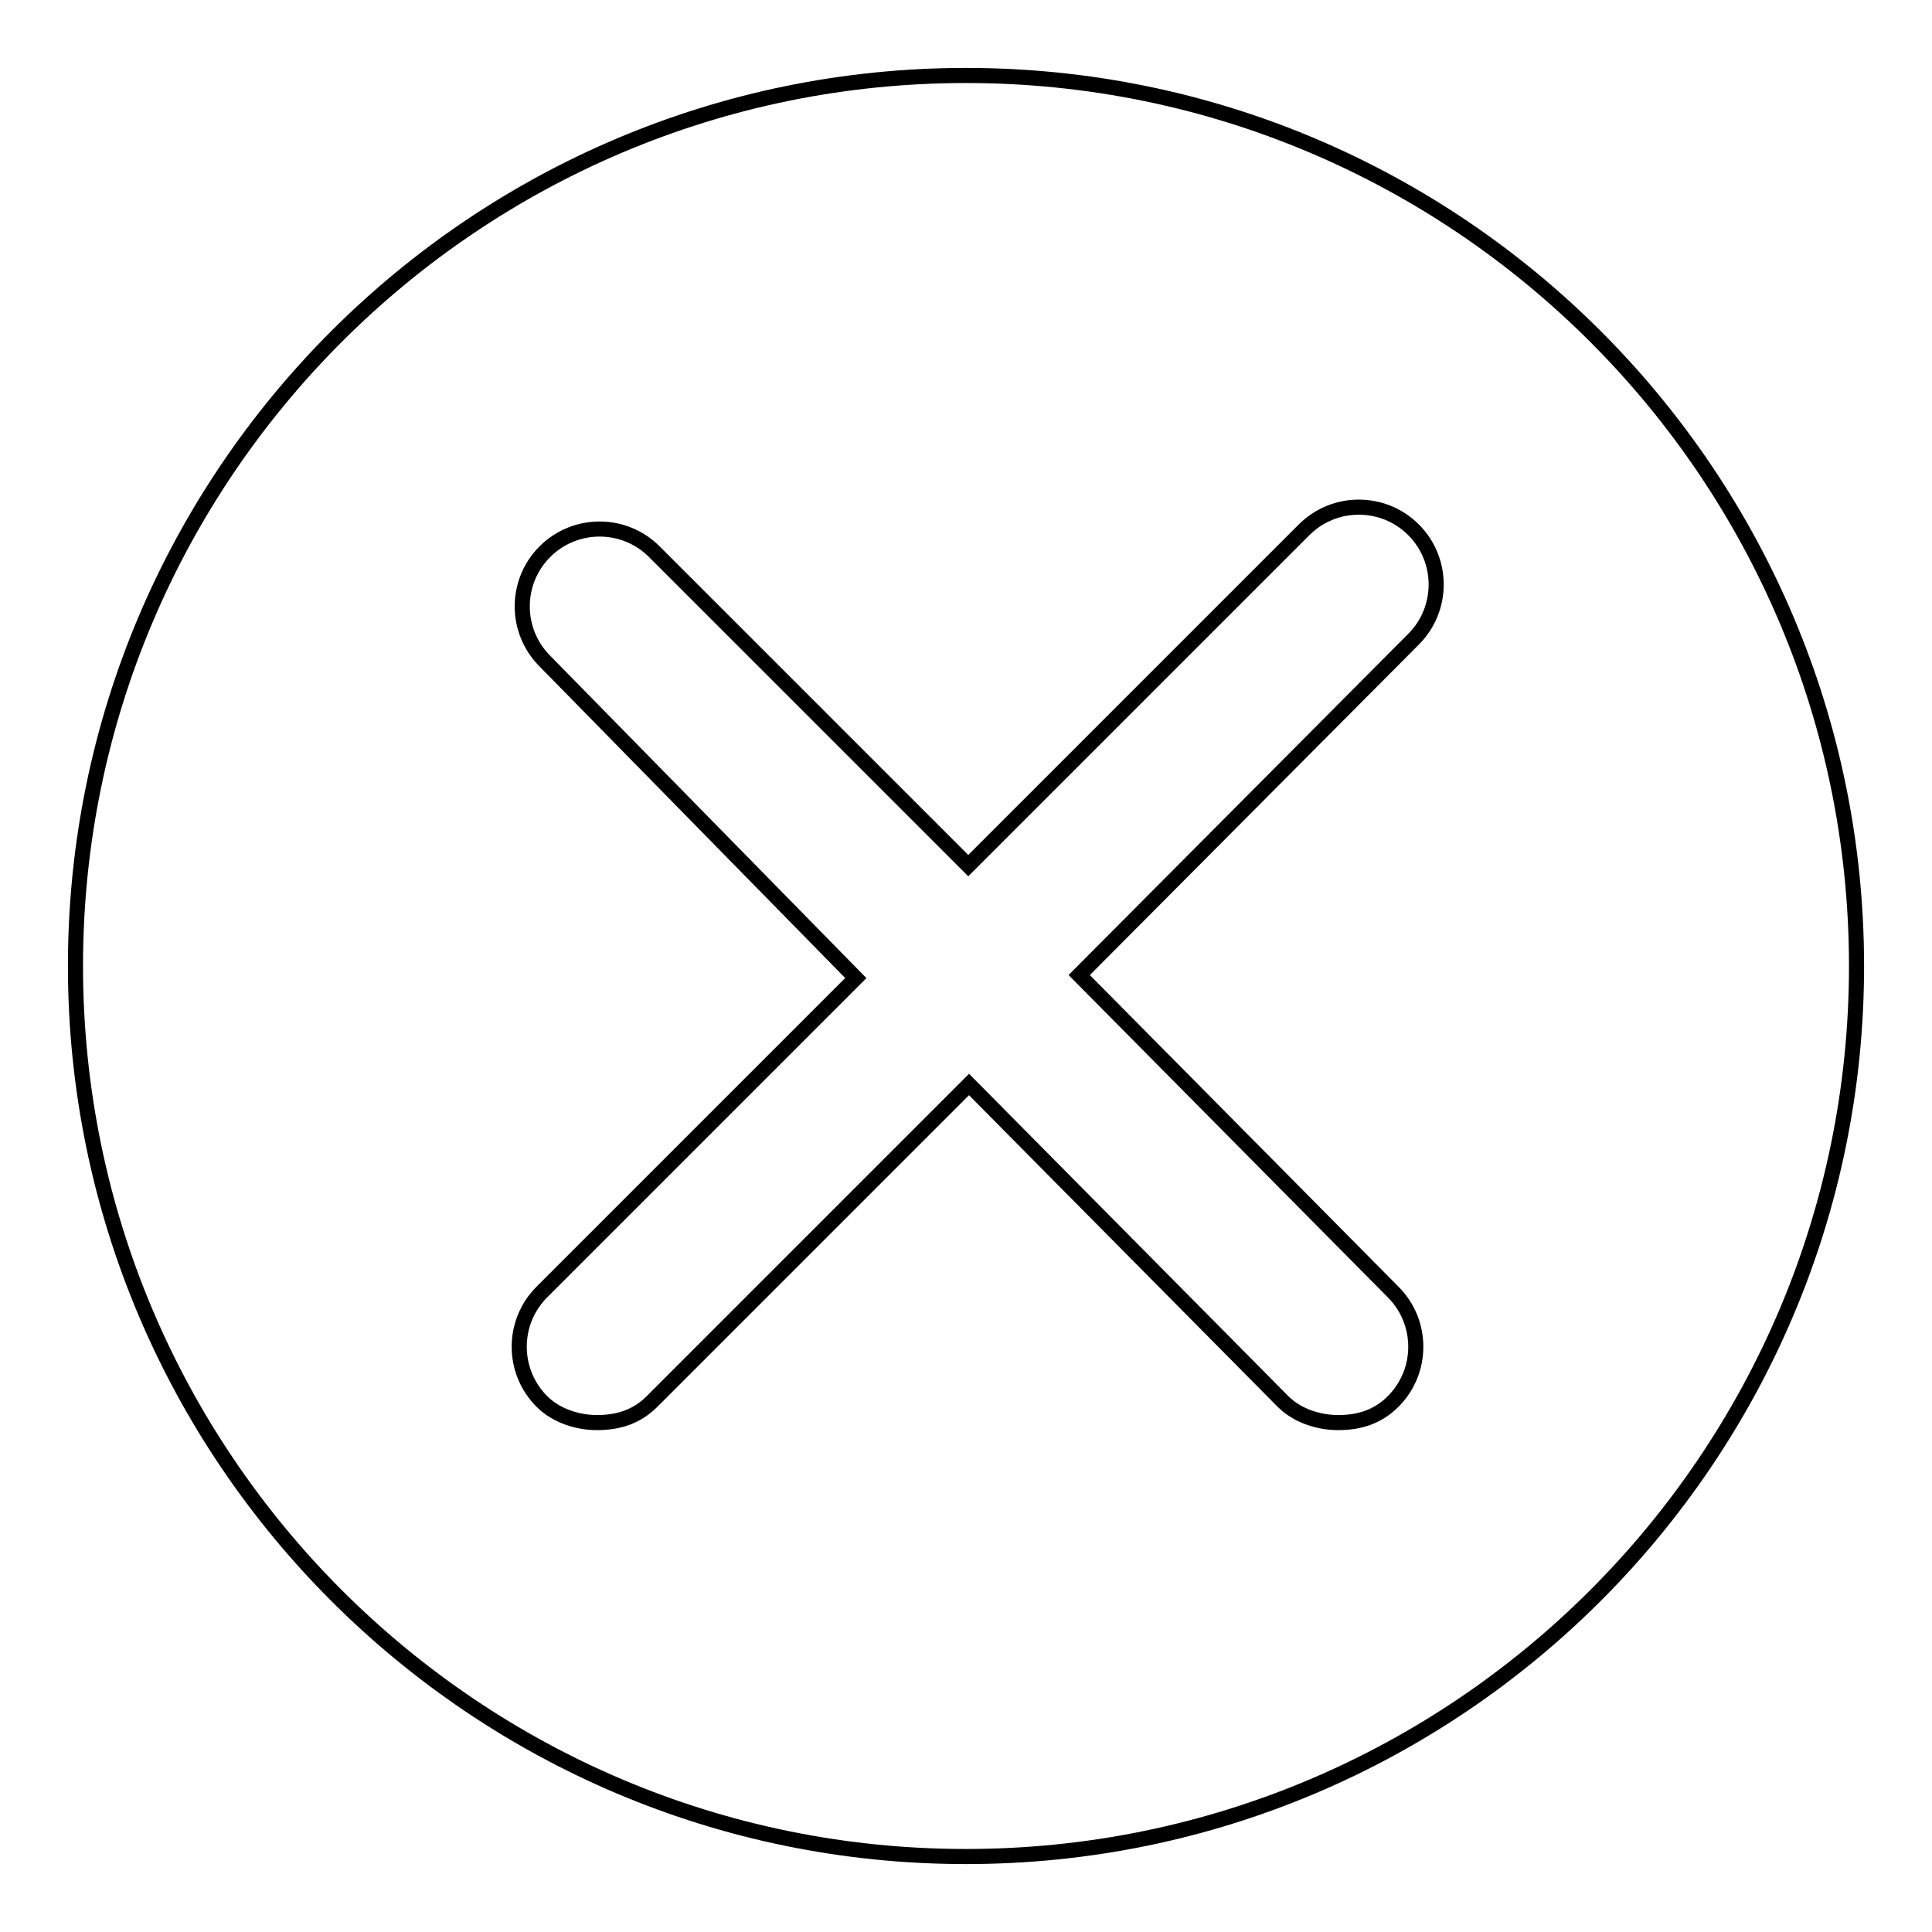 <?xml version="1.0" encoding="utf-8"?>
<!-- Svg Vector Icons : http://www.onlinewebfonts.com/icon -->
<!DOCTYPE svg PUBLIC "-//W3C//DTD SVG 1.1//EN" "http://www.w3.org/Graphics/SVG/1.1/DTD/svg11.dtd">
<svg version="1.1" xmlns="http://www.w3.org/2000/svg" xmlns:xlink="http://www.w3.org/1999/xlink" x="0px" y="0px" viewBox="0 0 256 256" enable-background="new 0 0 256 256" xml:space="preserve">
<g> <path stroke-width="2" fill-opacity="0" stroke="#000000"  d="M128,10C62.9,10,10,62.9,10,128s52.9,118,118,118s118-52.9,118-118S193.1,10,128,10z M184.6,171.2 c4,4,4,10.5,0,14.5c-2,2-4.4,2.8-7.3,2.8c-2.4,0-5.3-0.8-7.3-2.8l-41.6-42l-42,42c-2,2-4.4,2.8-7.3,2.8c-2.4,0-5.3-0.8-7.3-2.8 c-4-4-4-10.5,0-14.5l41.6-41.6l-41.2-42c-4-4-4-10.5,0-14.5c4-4,10.5-4,14.5,0l41.6,41.6l44.5-44.5c4-4,10.5-4,14.5,0 s4,10.5,0,14.5L143,129.2L184.6,171.2z"/></g>
</svg>